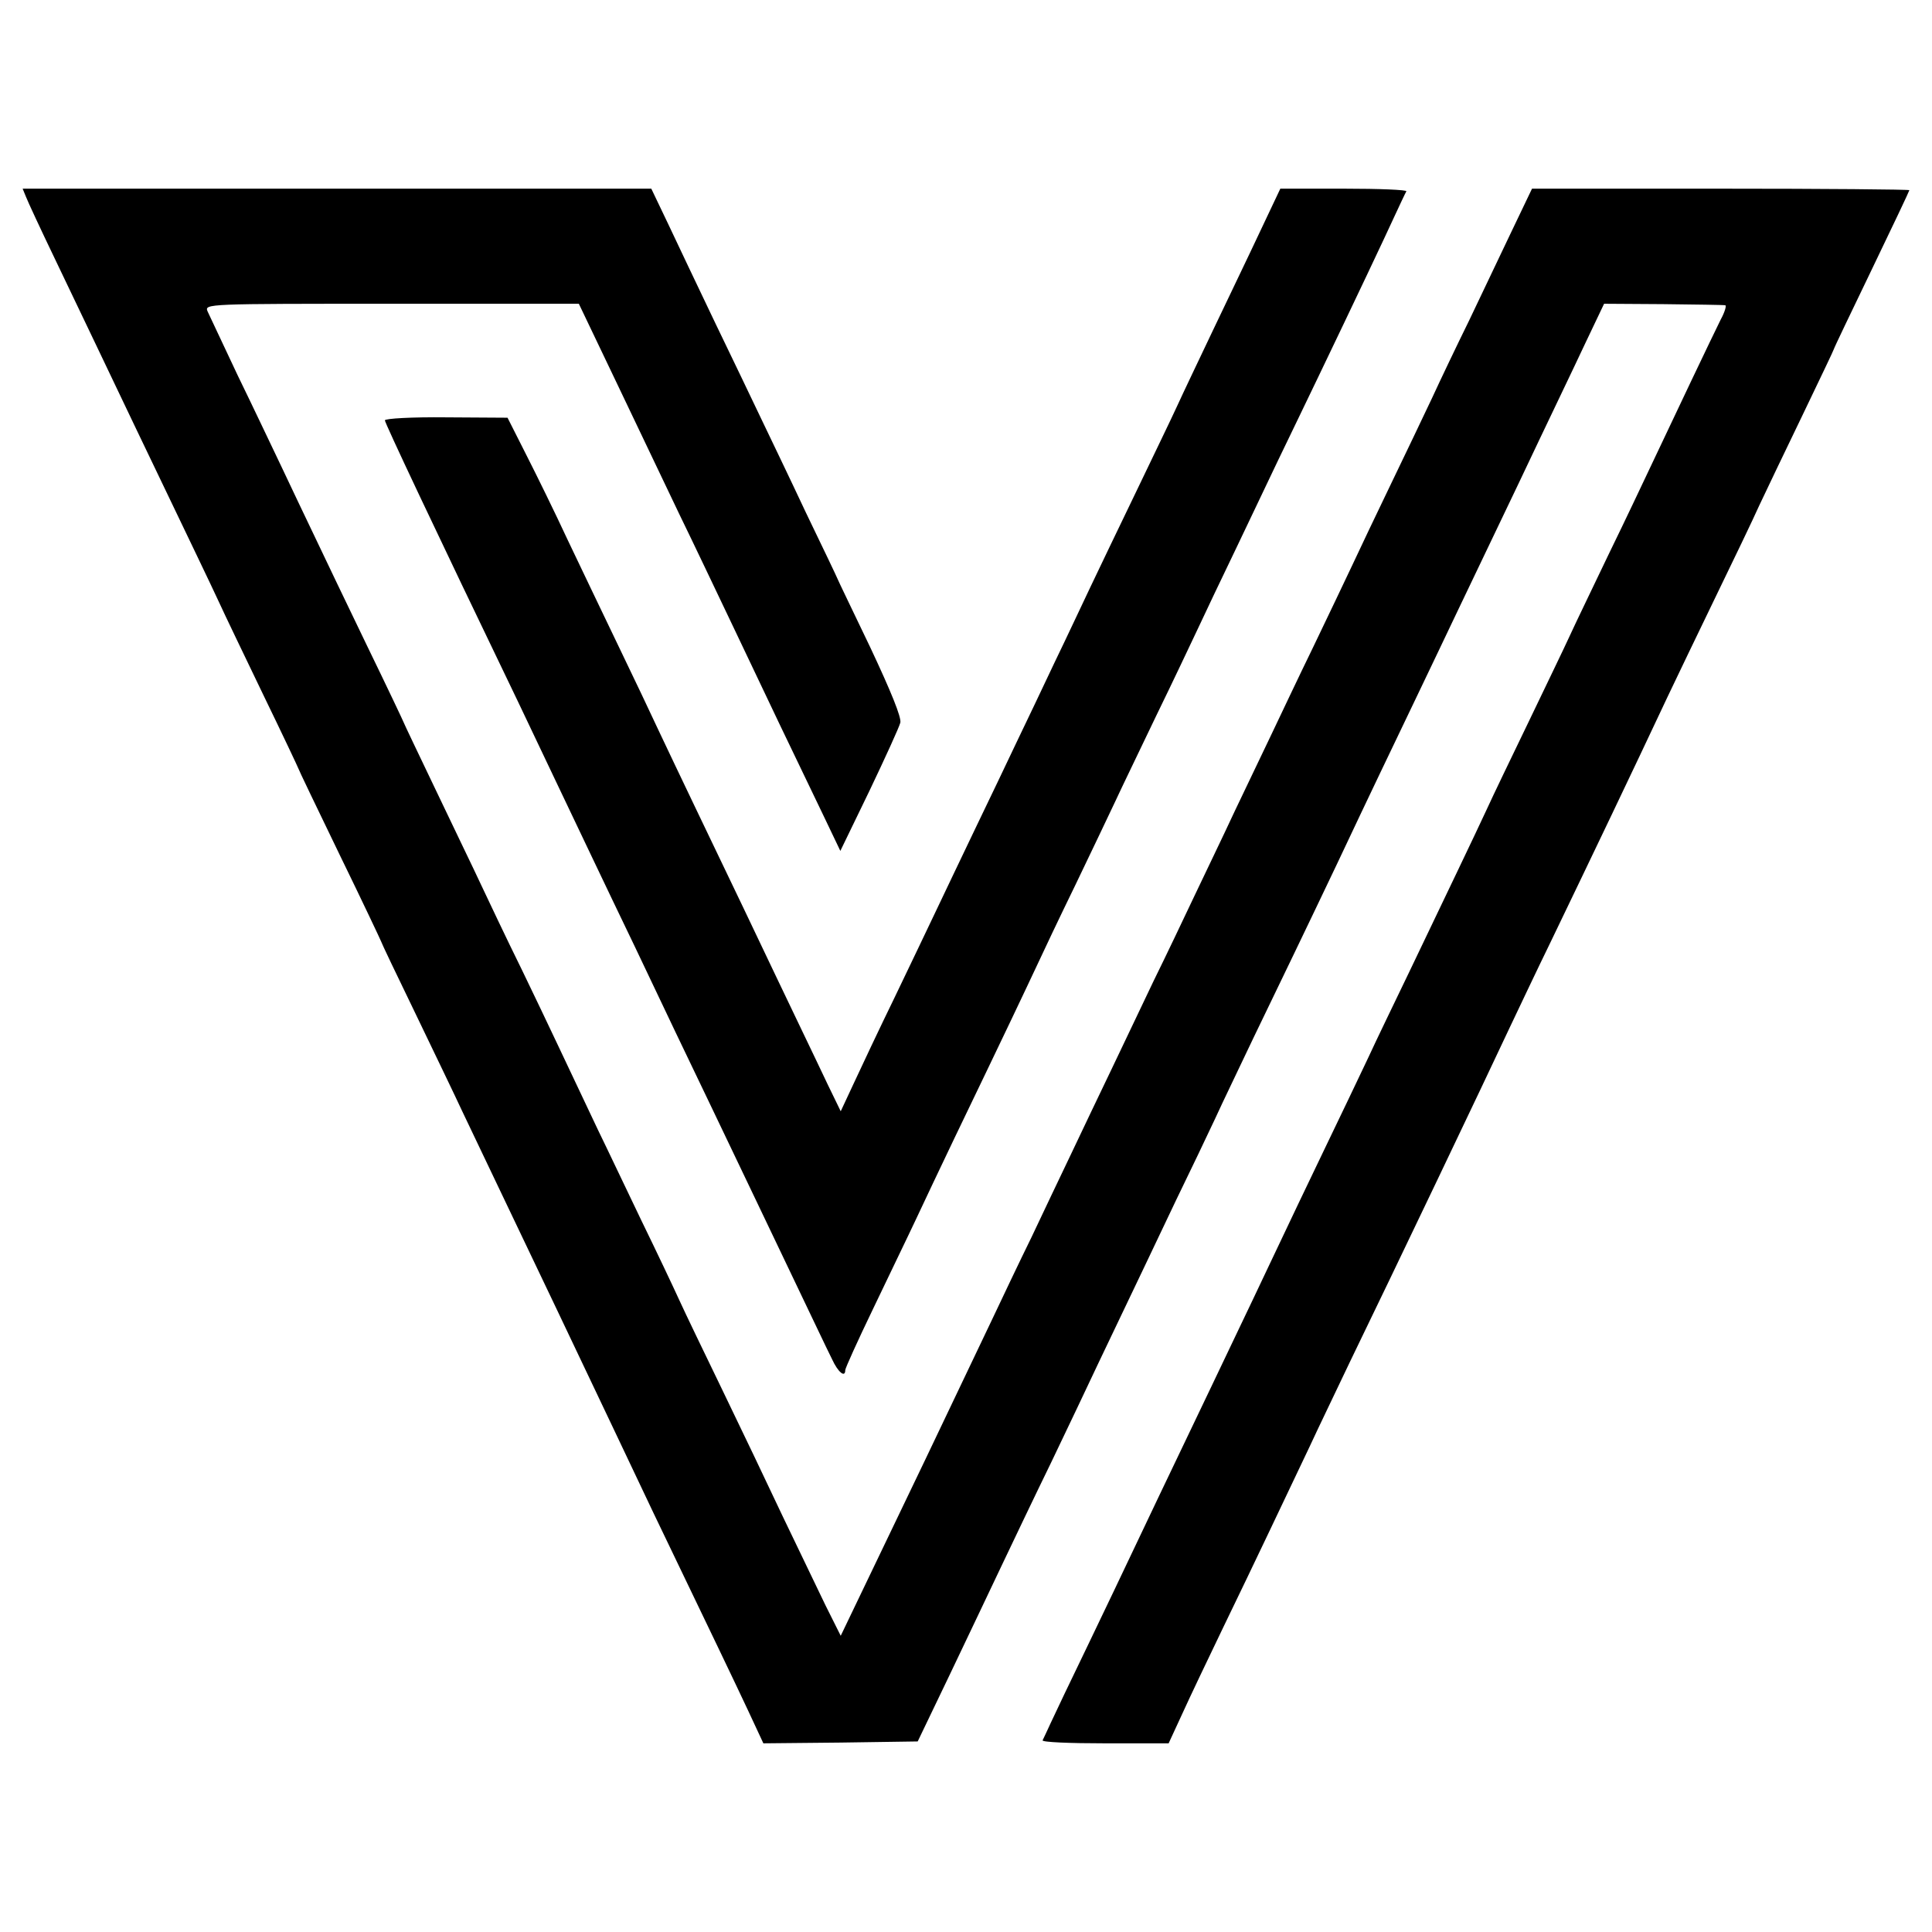 <svg version="1.0" xmlns="http://www.w3.org/2000/svg" width="682.667" height="682.667" viewBox="0 0 512 512"><path d="M6.9 52.2c.5 1.3 3.9 8.6 7.6 16.3 3.7 7.7 8.6 18 11 23 2.3 4.9 7.1 14.8 10.5 22 16.3 34 19.4 40.4 22 46 1.5 3.3 6.9 14.5 11.9 24.9 5 10.3 9.1 19 9.1 19.1 0 .2 5 10.6 11 23 6.1 12.5 11 22.9 11 23 0 .2 4.1 8.8 9.1 19.1 5 10.4 10.6 22 12.4 25.9 1.8 3.8 6 12.6 9.3 19.5 6.8 14.2 24.1 50.5 31.2 65.5 2.6 5.5 7.2 15.2 10.2 21.5 16.2 33.7 21.2 44.1 25 52.2l4.1 8.8 20.5-.2 20.4-.3 8.4-17.5c4.6-9.6 10.8-22.7 13.8-29 3-6.3 8.9-18.7 13.2-27.5 4.2-8.8 9.9-20.7 12.6-26.5 11.2-23.5 14.4-30.1 20.5-43 3.6-7.4 8.2-17 10.3-21.5 2-4.4 6.7-14.1 10.2-21.5 7.1-14.7 14.3-29.6 22.1-46 9-19.1 14.4-30.3 21.2-44.5 3.7-7.7 8.4-17.6 10.5-22 2.1-4.4 9.5-19.9 16.5-34.5 6.9-14.6 14.9-31.2 17.6-37l5-10.5 15.7.1c8.6.1 16 .2 16.4.3.4 0-.1 1.8-1.2 3.8-2 4-12.8 26.7-18.5 38.8-1.8 3.8-6.7 14.2-11 23-4.2 8.8-9 18.7-10.5 22-1.5 3.3-6.5 13.6-11 23-4.5 9.3-9.5 19.7-11 23-3.1 6.7-10.5 22.1-20.5 43-3.7 7.7-8.7 18-11 23-2.3 4.9-7.3 15.3-11 23-3.7 7.7-10.7 22.3-15.5 32.5-4.8 10.2-11.6 24.3-15 31.5-12.5 26.1-17.3 36.2-21 44-2.1 4.4-7.3 15.4-11.7 24.5-4.4 9.1-8.8 18.3-9.8 20.5-1 2.2-2 4.3-2.2 4.7-.2.5 7.2.8 16.5.8h16.9l3.6-7.8c1.9-4.2 6.9-14.7 11-23.2 8.1-16.7 15.9-33.2 22.7-47.5 2.3-5 7.2-15.1 10.7-22.5 11.8-24.3 35.9-74.8 42.3-88.5 2.1-4.4 7-14.8 11-23 11.6-24.1 20.8-43.3 31-65 2.1-4.4 7.7-16.1 12.5-26 4.8-9.9 10.1-20.9 11.7-24.5 1.7-3.6 6.8-14.3 11.4-23.8 4.6-9.6 8.4-17.5 8.4-17.7 0-.2 4.5-9.6 10-21s10-20.9 10-21.1c0-.2-22.5-.4-50-.4h-50l-5.6 11.7c-3.1 6.5-8.1 17-11.1 23.3-3.1 6.3-7.5 15.5-9.8 20.5-2.3 4.9-7.3 15.3-11 23-3.7 7.7-8.2 17.1-10 21-1.8 3.8-6.5 13.7-10.5 22-4 8.2-8.9 18.6-11 23-2.1 4.4-6.5 13.6-9.8 20.5-3.2 6.9-8.1 17-10.7 22.5-2.6 5.5-7.4 15.6-10.8 22.5-3.3 6.9-8.3 17.4-11.2 23.5-2.9 6-7.6 15.9-10.5 22-2.9 6-7.7 16.2-10.7 22.5-3.1 6.3-7.7 16-10.3 21.5-15.5 32.6-20.8 43.6-33 69l-7.2 15-4-8c-2.1-4.4-7.2-15-11.3-23.5-4-8.5-11.2-23.6-16-33.5-4.8-9.9-10-20.7-11.5-24-1.5-3.3-6-12.8-10-21-4-8.3-9.1-19.1-11.5-24-9.2-19.4-13-27.6-20.2-42.5-4.2-8.5-9-18.7-10.8-22.5-1.8-3.9-7.2-15-11.9-24.9-4.7-9.8-8.6-18-8.6-18.1 0-.1-4.3-9.2-9.6-20.1-5.3-11-11.6-24.1-14-29.2-2.4-5-6.4-13.4-8.8-18.5-2.4-5-7.6-16-11.6-24.2-3.9-8.3-7.5-15.9-8-17-.8-2-.4-2 48.8-2h49.6l9.8 20.5c5.4 11.3 12.9 27 16.7 35 3.9 8 10.4 21.7 14.6 30.5 8 16.9 16.7 35.1 23.9 50l4.3 9 7.7-15.9c4.2-8.8 7.9-16.9 8.2-18.1.3-1.4-2.4-8.1-8-20-4.7-9.8-8.6-17.9-8.6-18 0-.1-3.8-8.1-8.4-17.6-4.5-9.6-10-21-12.1-25.4-2.1-4.4-7.5-15.7-12-25-4.5-9.4-10.1-21.2-12.5-26.3l-4.4-9.2H6l.9 2.2z"/><path d="M334 61.2c-2.9 6.2-8.5 17.8-12.3 25.8-3.8 8-8.2 17.2-9.7 20.5-1.5 3.3-6.5 13.6-11 23-4.5 9.3-9.9 20.6-12 25-2.1 4.4-6.3 13.4-9.5 20-3.1 6.6-7.6 16-10 21-2.3 4.9-7.3 15.3-11 23-3.7 7.7-8.4 17.6-10.5 22-2.1 4.4-7 14.7-11 23-4 8.2-8.8 18.4-10.7 22.5l-3.5 7.5-3.4-7c-3.2-6.8-9.7-20.2-22.2-46.5-3.3-6.9-9-18.8-12.7-26.5-3.7-7.7-8.2-17.2-10-21-1.8-3.9-6.6-14-10.7-22.5s-10.1-21.1-13.4-28c-3.2-6.9-8.1-16.9-10.9-22.4l-5-9.9-16.3-.1c-8.9-.1-16.2.3-16.2.8 0 .7 12.9 28.1 35.3 74.6 3.8 8 8.6 18.1 10.7 22.5 4.4 9.2 12.3 25.9 20.3 42.5 3 6.3 7.8 16.4 10.7 22.5 5.3 11 11.4 23.8 21.4 44.7 15.5 32.4 18.4 38.6 20.1 42 1.6 3.5 3.5 5 3.5 2.9 0-.5 3.3-7.8 7.4-16.3 4-8.4 9.2-19.1 11.4-23.8 2.2-4.7 6.7-14.2 10.1-21.3 14.3-29.7 18.5-38.6 21.6-45.2 1.8-3.9 6.5-13.8 10.5-22 4-8.3 8.7-18.2 10.5-22 1.8-3.9 6.8-14.2 11-23 4.3-8.8 9.2-19.2 11-23 1.8-3.9 6.3-13.3 10-21 3.7-7.7 8.7-18.3 11.2-23.5 2.5-5.2 7.3-15.1 10.6-22 9.8-20.4 17.7-37.1 20.4-43 1.4-3 2.7-5.8 3-6.3.2-.4-7.2-.7-16.5-.7h-16.9L334 61.2z"/></svg>